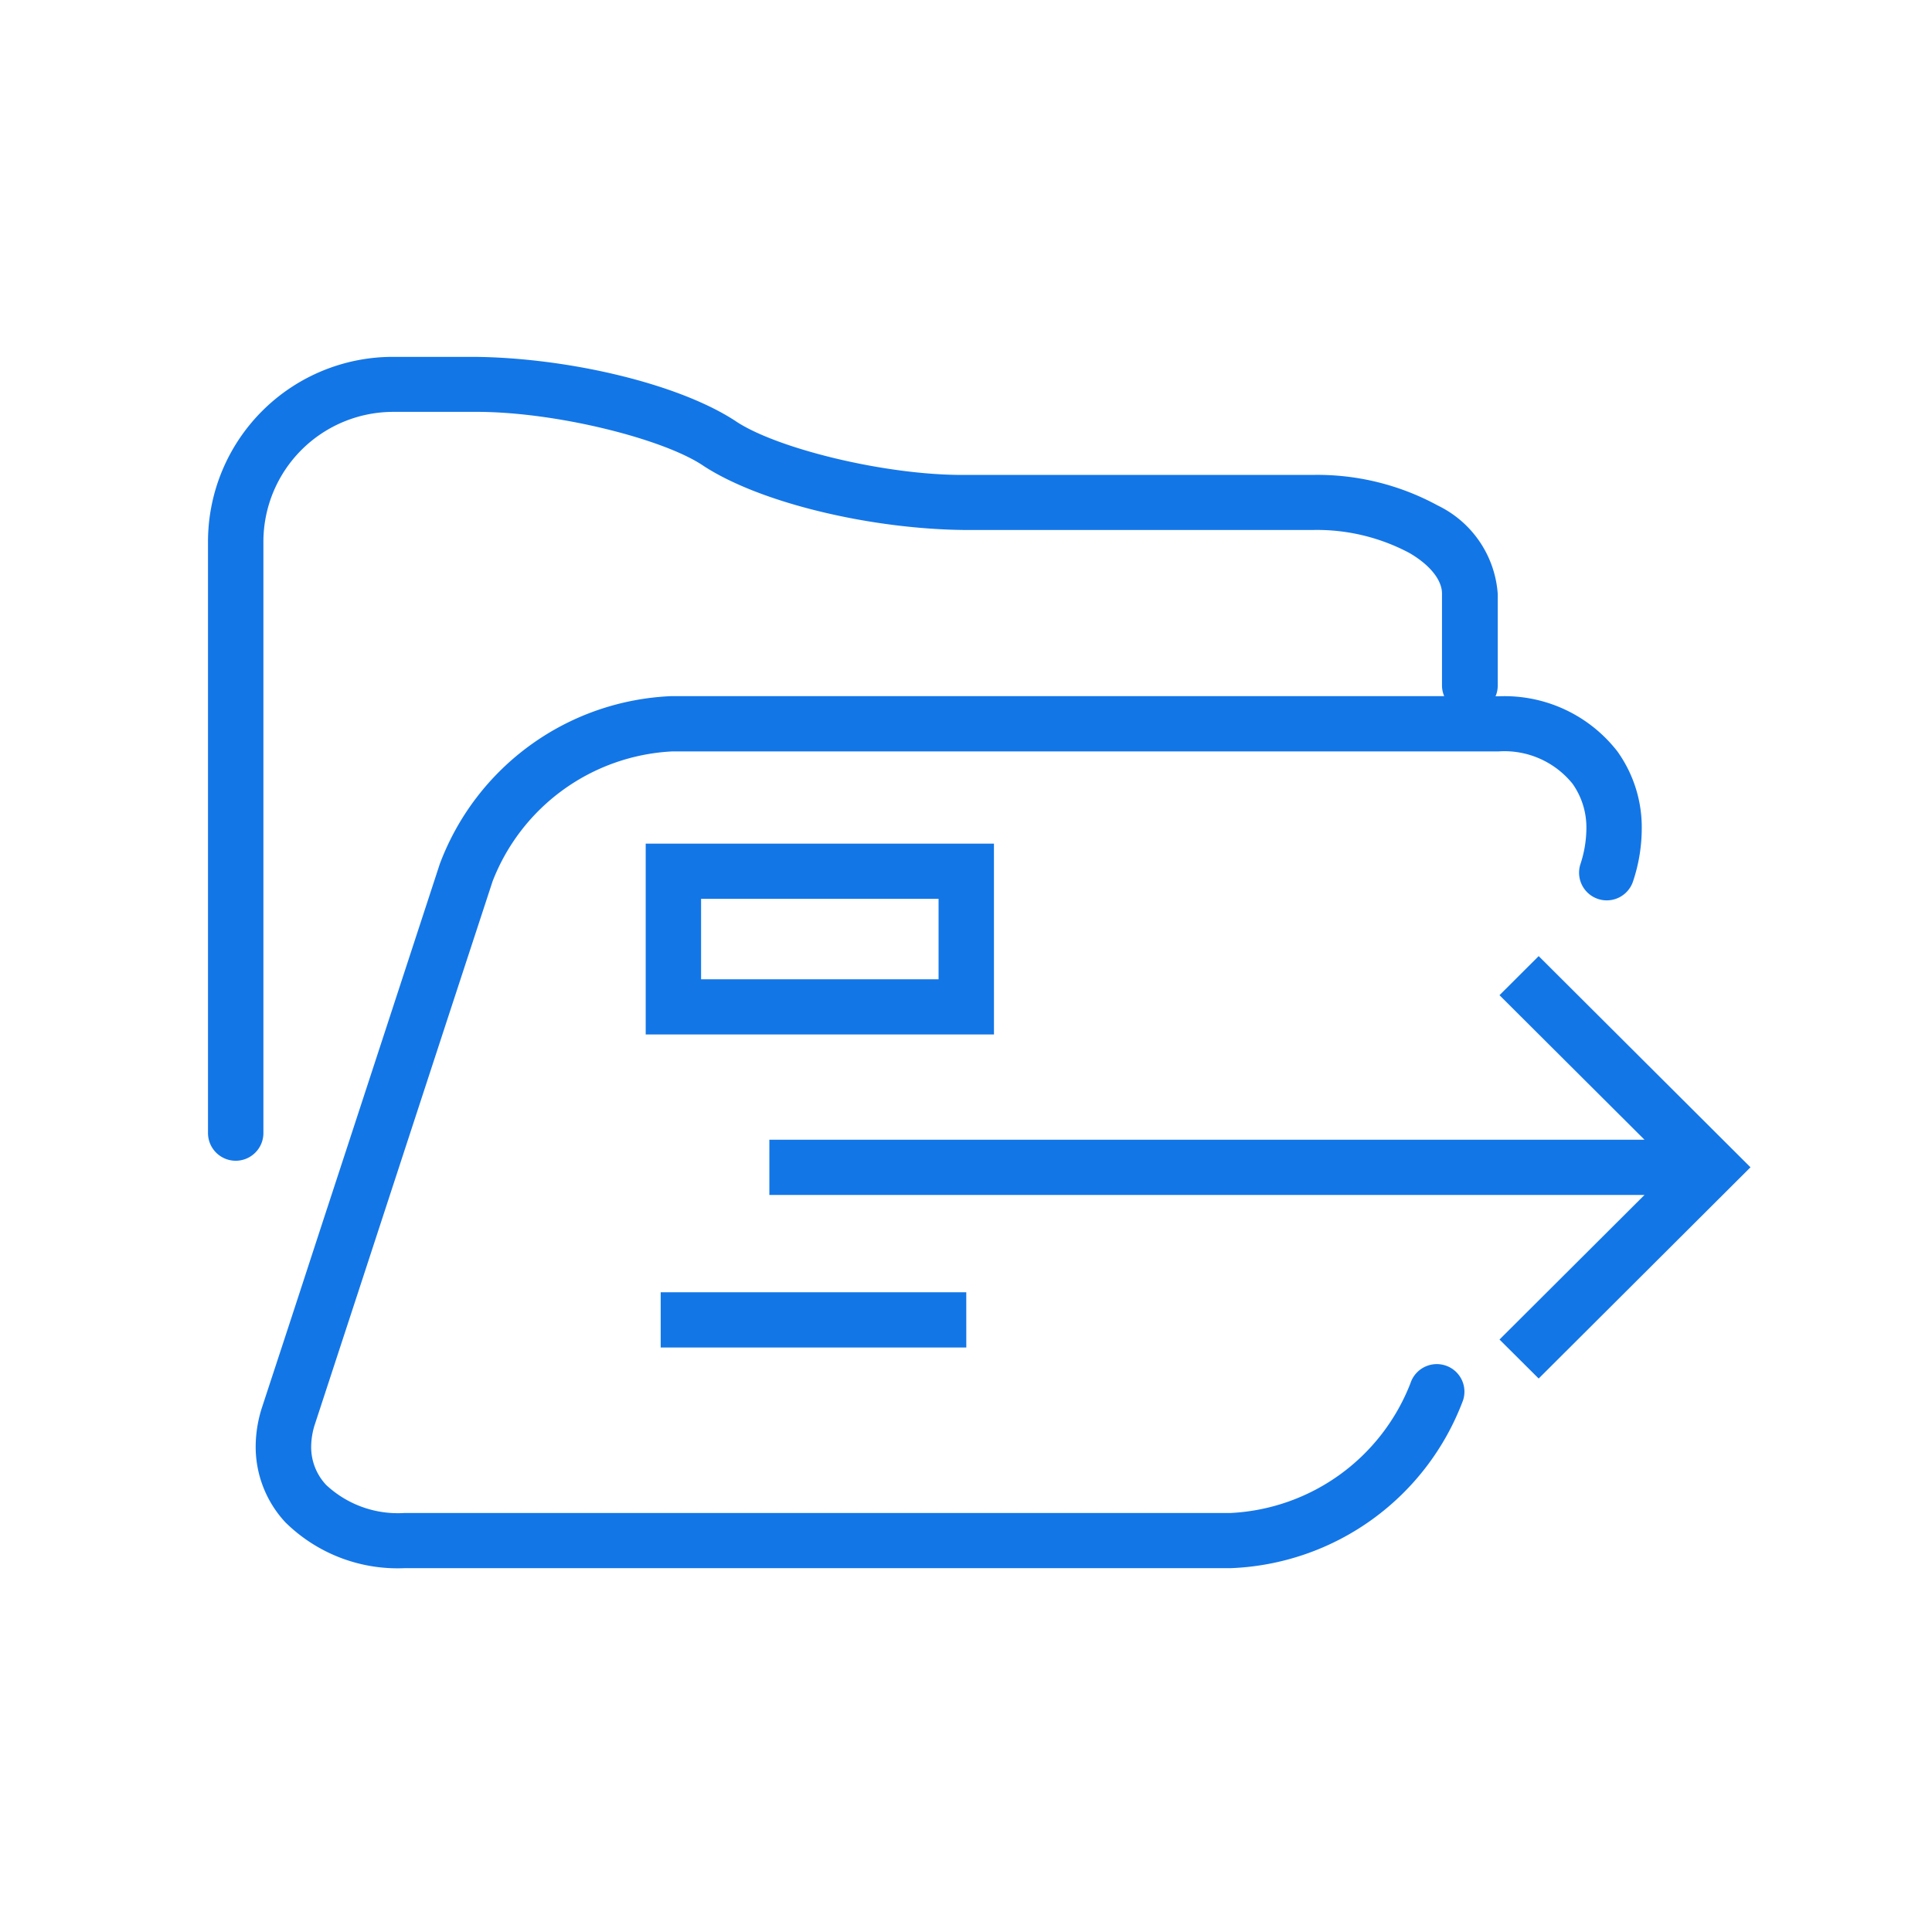 <svg xmlns="http://www.w3.org/2000/svg" width="65" height="65" viewBox="0 0 65 65">
    <path data-name="사각형 166" style="fill:none;opacity:.6" d="M0 0h65v65H0z"/>
    <path data-name="Shape 932" d="M455.893 3313.761zm0-14.214-1.318 1.315 4.878 4.863H430.01v1.858h29.443l-4.878 4.864 1.318 1.312 7.126-7.107zm-3.138 13.773a.932.932 0 0 0-1.175.595 6.857 6.857 0 0 1-6.036 4.367h-27.8a3.529 3.529 0 0 1-2.642-.94 1.858 1.858 0 0 1-.507-1.291 2.5 2.5 0 0 1 .131-.771l1.458-4.452 1.562-4.778 1.475-4.51 1.478-4.511a6.855 6.855 0 0 1 6.034-4.368h27.8a2.945 2.945 0 0 1 2.5 1.088 2.543 2.543 0 0 1 .465 1.517 3.881 3.881 0 0 1-.2 1.186.931.931 0 0 0 1.771.577 5.632 5.632 0 0 0 .292-1.761 4.386 4.386 0 0 0-.819-2.607 4.805 4.805 0 0 0-4-1.855h-.1a.929.929 0 0 0 .074-.363v-3.077a3.581 3.581 0 0 0-2.014-2.977 8.467 8.467 0 0 0-4.2-1.031h-11.697c-2.707.024-6.425-.909-7.758-1.829-1.955-1.267-5.683-2.12-8.788-2.143h-2.719a6.221 6.221 0 0 0-6.216 6.2v19.914a.932.932 0 0 0 1.864 0v-19.925a4.372 4.372 0 0 1 4.352-4.338h2.719c2.705-.024 6.424.91 7.755 1.83 1.956 1.265 5.684 2.12 8.79 2.144h11.684a6.619 6.619 0 0 1 3.261.776c.8.47 1.1.993 1.091 1.373v3.077a.922.922 0 0 0 .074.363h-25.985a8.709 8.709 0 0 0-7.807 5.648l-1.476 4.513-1.475 4.51c-.45 1.376-1.016 3.1-1.562 4.777s-1.078 3.292-1.458 4.452a4.324 4.324 0 0 0-.223 1.348 3.729 3.729 0 0 0 1 2.55 5.377 5.377 0 0 0 4.013 1.541h27.8a8.7 8.7 0 0 0 7.808-5.648.927.927 0 0 0-.594-1.171zm-15.189-17.557H425.85v6.421h11.717zm-1.863 4.564h-7.99v-2.708h7.99zm.932 10.531h-10.281v1.858h10.282z" transform="translate(-404.126 -3267.38)" style="fill:#1376e7"/>
</svg>
